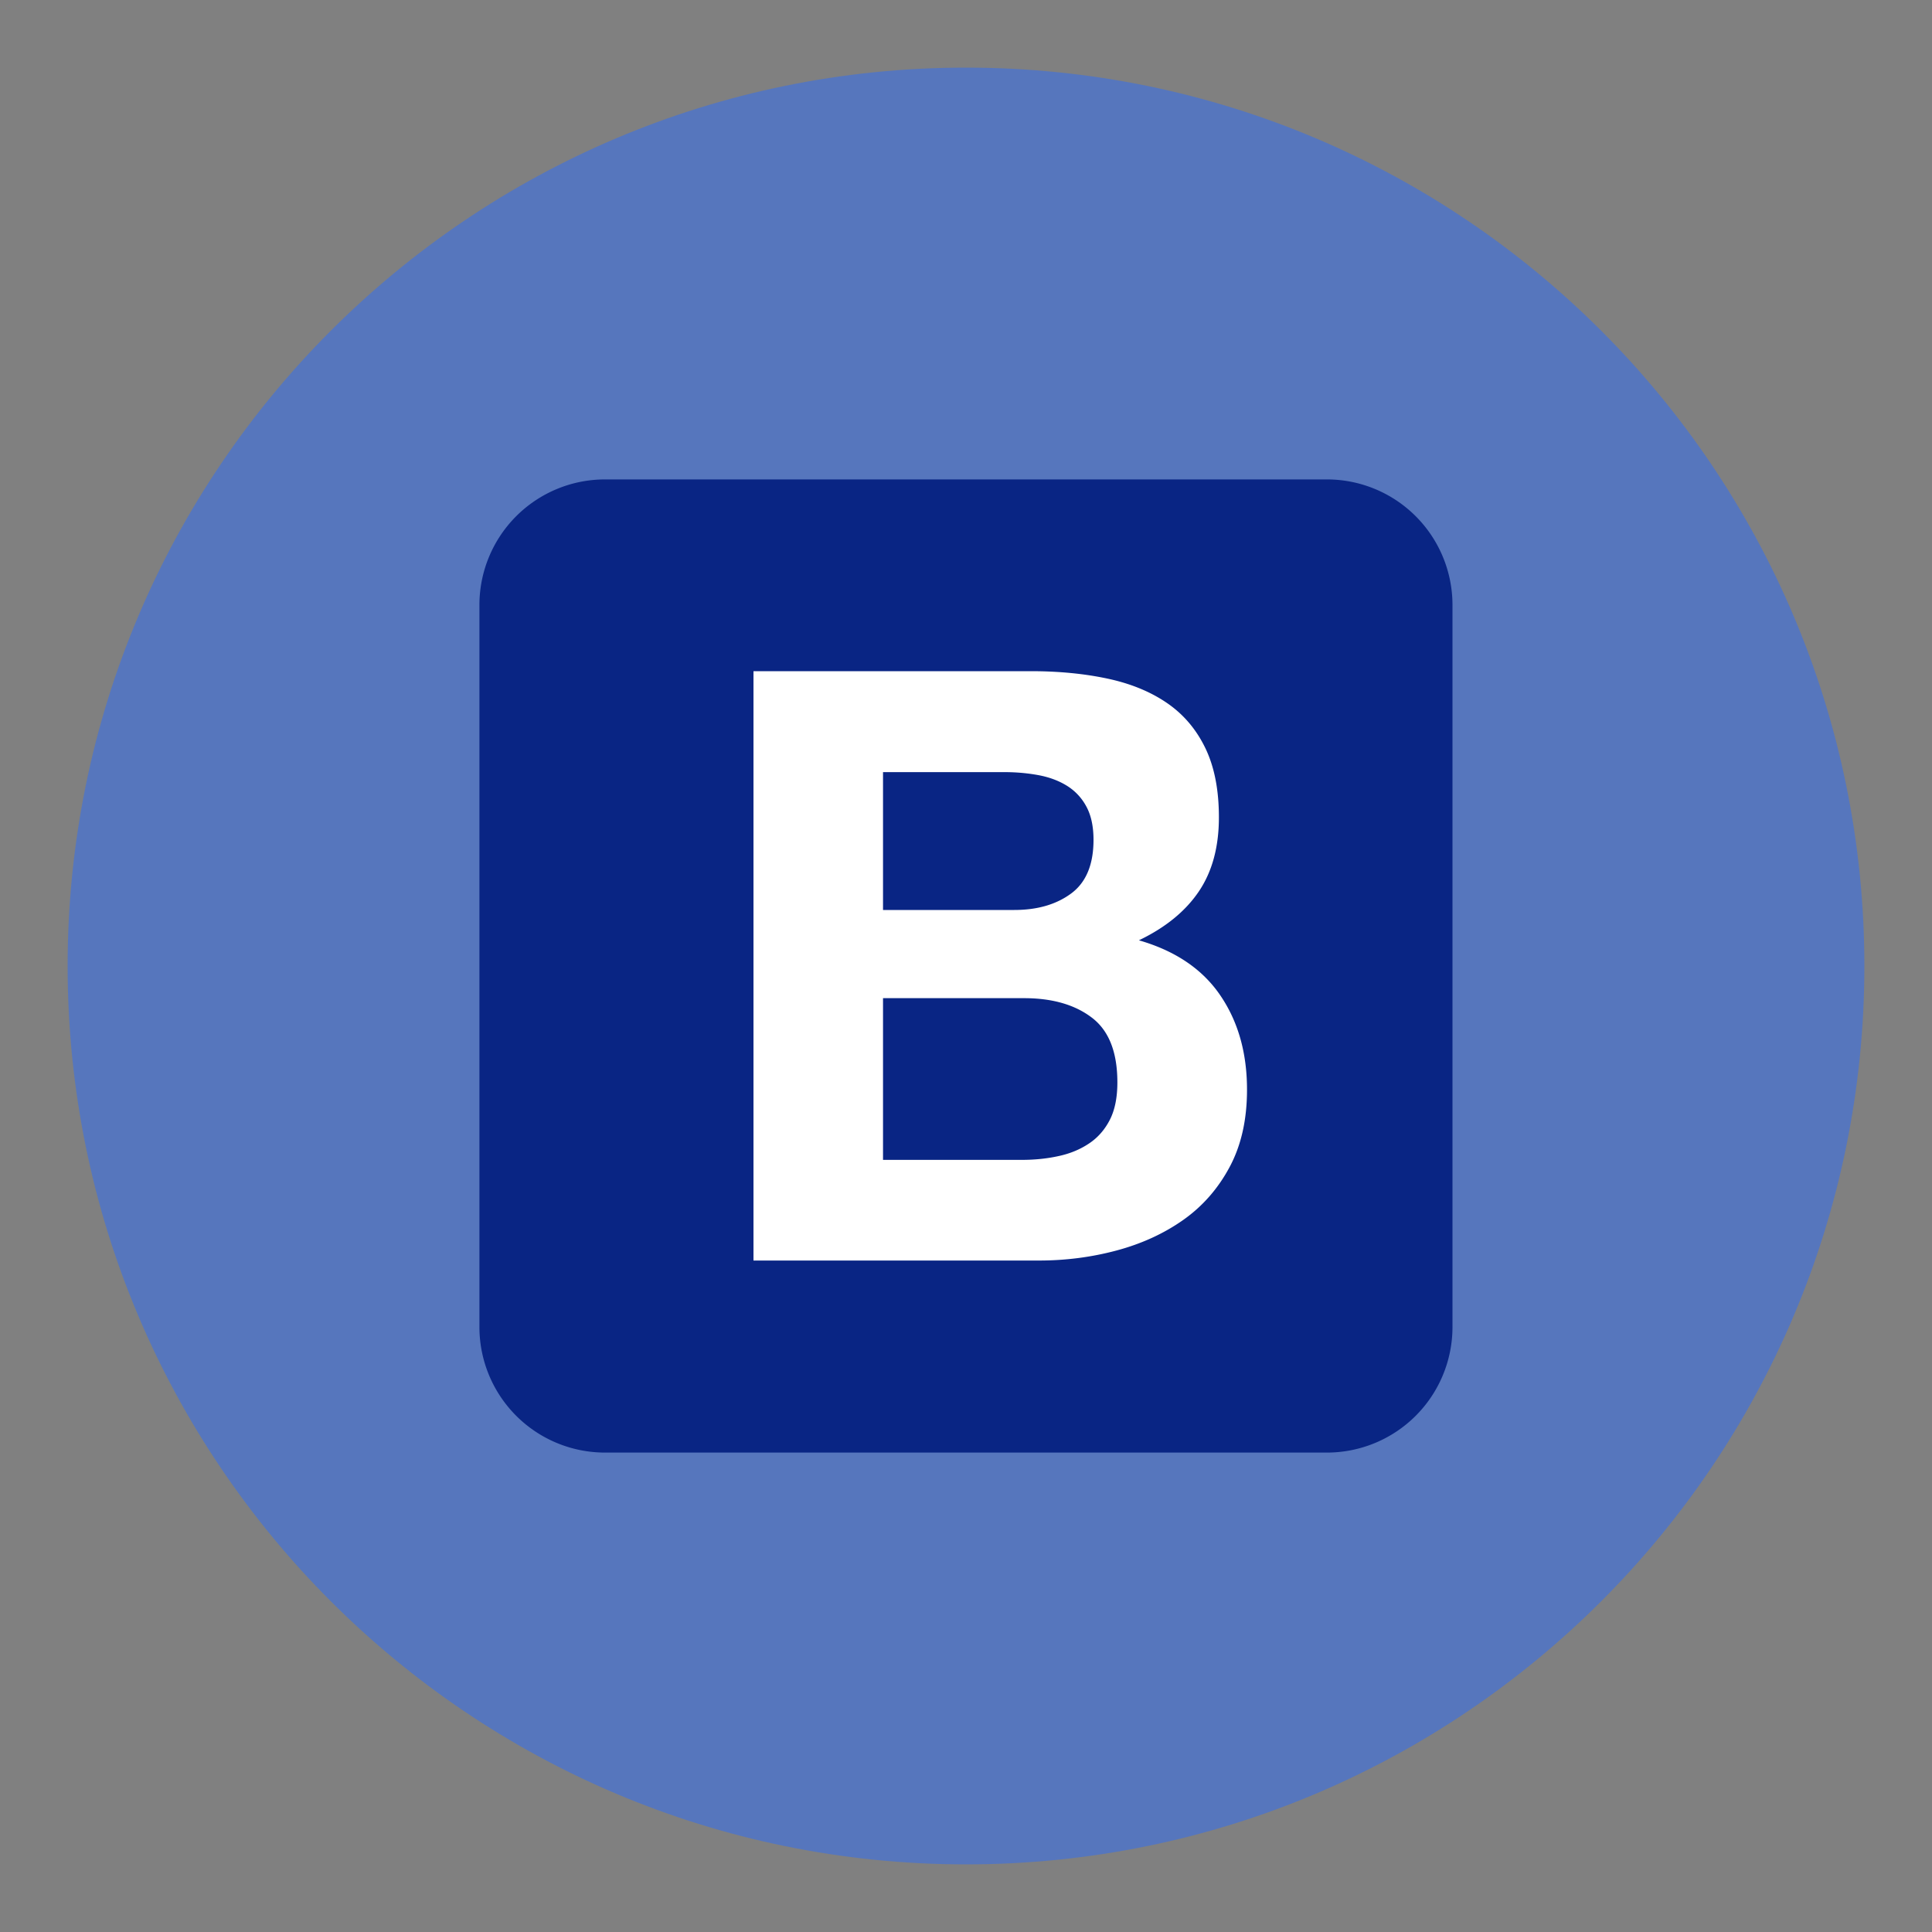 <svg xmlns="http://www.w3.org/2000/svg" viewBox="0 0 200 200" xmlns:v="https://vecta.io/nano"><rect x="0" y="0" width="200" height="200" fill="#808080" stroke="none"/><path d="M100,7h0c51.36,0,93,41.64,93,93h0c0,51.36-41.64,93-93,93h0c-51.36,0-93-41.64-93-93h0C7,48.64,48.64,7,100,7Z" fill="#3670ee" opacity=".56"/><path d="M49.63 137.38a13 13 0 0 0 12.99 12.99h74.75a13 13 0 0 0 12.99-12.99V62.62a13 13 0 0 0-12.99-12.99H62.62a13 13 0 0 0-12.99 12.99v74.75h0z" fill="#092584"/><path d="M91.41 94.19V79.93h12.56c1.2 0 2.35.1 3.46.3s2.09.55 2.95 1.07a5.63 5.63 0 0 1 2.05 2.14c.51.91.77 2.08.77 3.5 0 2.56-.77 4.41-2.31 5.55s-3.5 1.71-5.89 1.71H91.42zM78 69.5v60.99h29.56c2.73 0 5.4-.34 7.99-1.03s4.9-1.74 6.92-3.16 3.63-3.26 4.83-5.51 1.79-4.91 1.79-7.99c0-3.82-.93-7.08-2.78-9.78-1.85-2.71-4.66-4.6-8.41-5.68 2.73-1.31 4.8-2.99 6.19-5.04s2.09-4.61 2.09-7.69c0-2.85-.47-5.24-1.41-7.18s-2.26-3.49-3.97-4.66-3.76-2.01-6.15-2.52-5.04-.77-7.94-.77h-28.7zm13.41 50.57v-16.74h14.61c2.9 0 5.24.67 7 2.01 1.77 1.34 2.65 3.57 2.65 6.71 0 1.59-.27 2.9-.81 3.93s-1.27 1.84-2.18 2.43c-.91.6-1.96 1.03-3.16 1.28-1.2.26-2.45.38-3.76.38H91.41z" fill="#fff"/></svg>